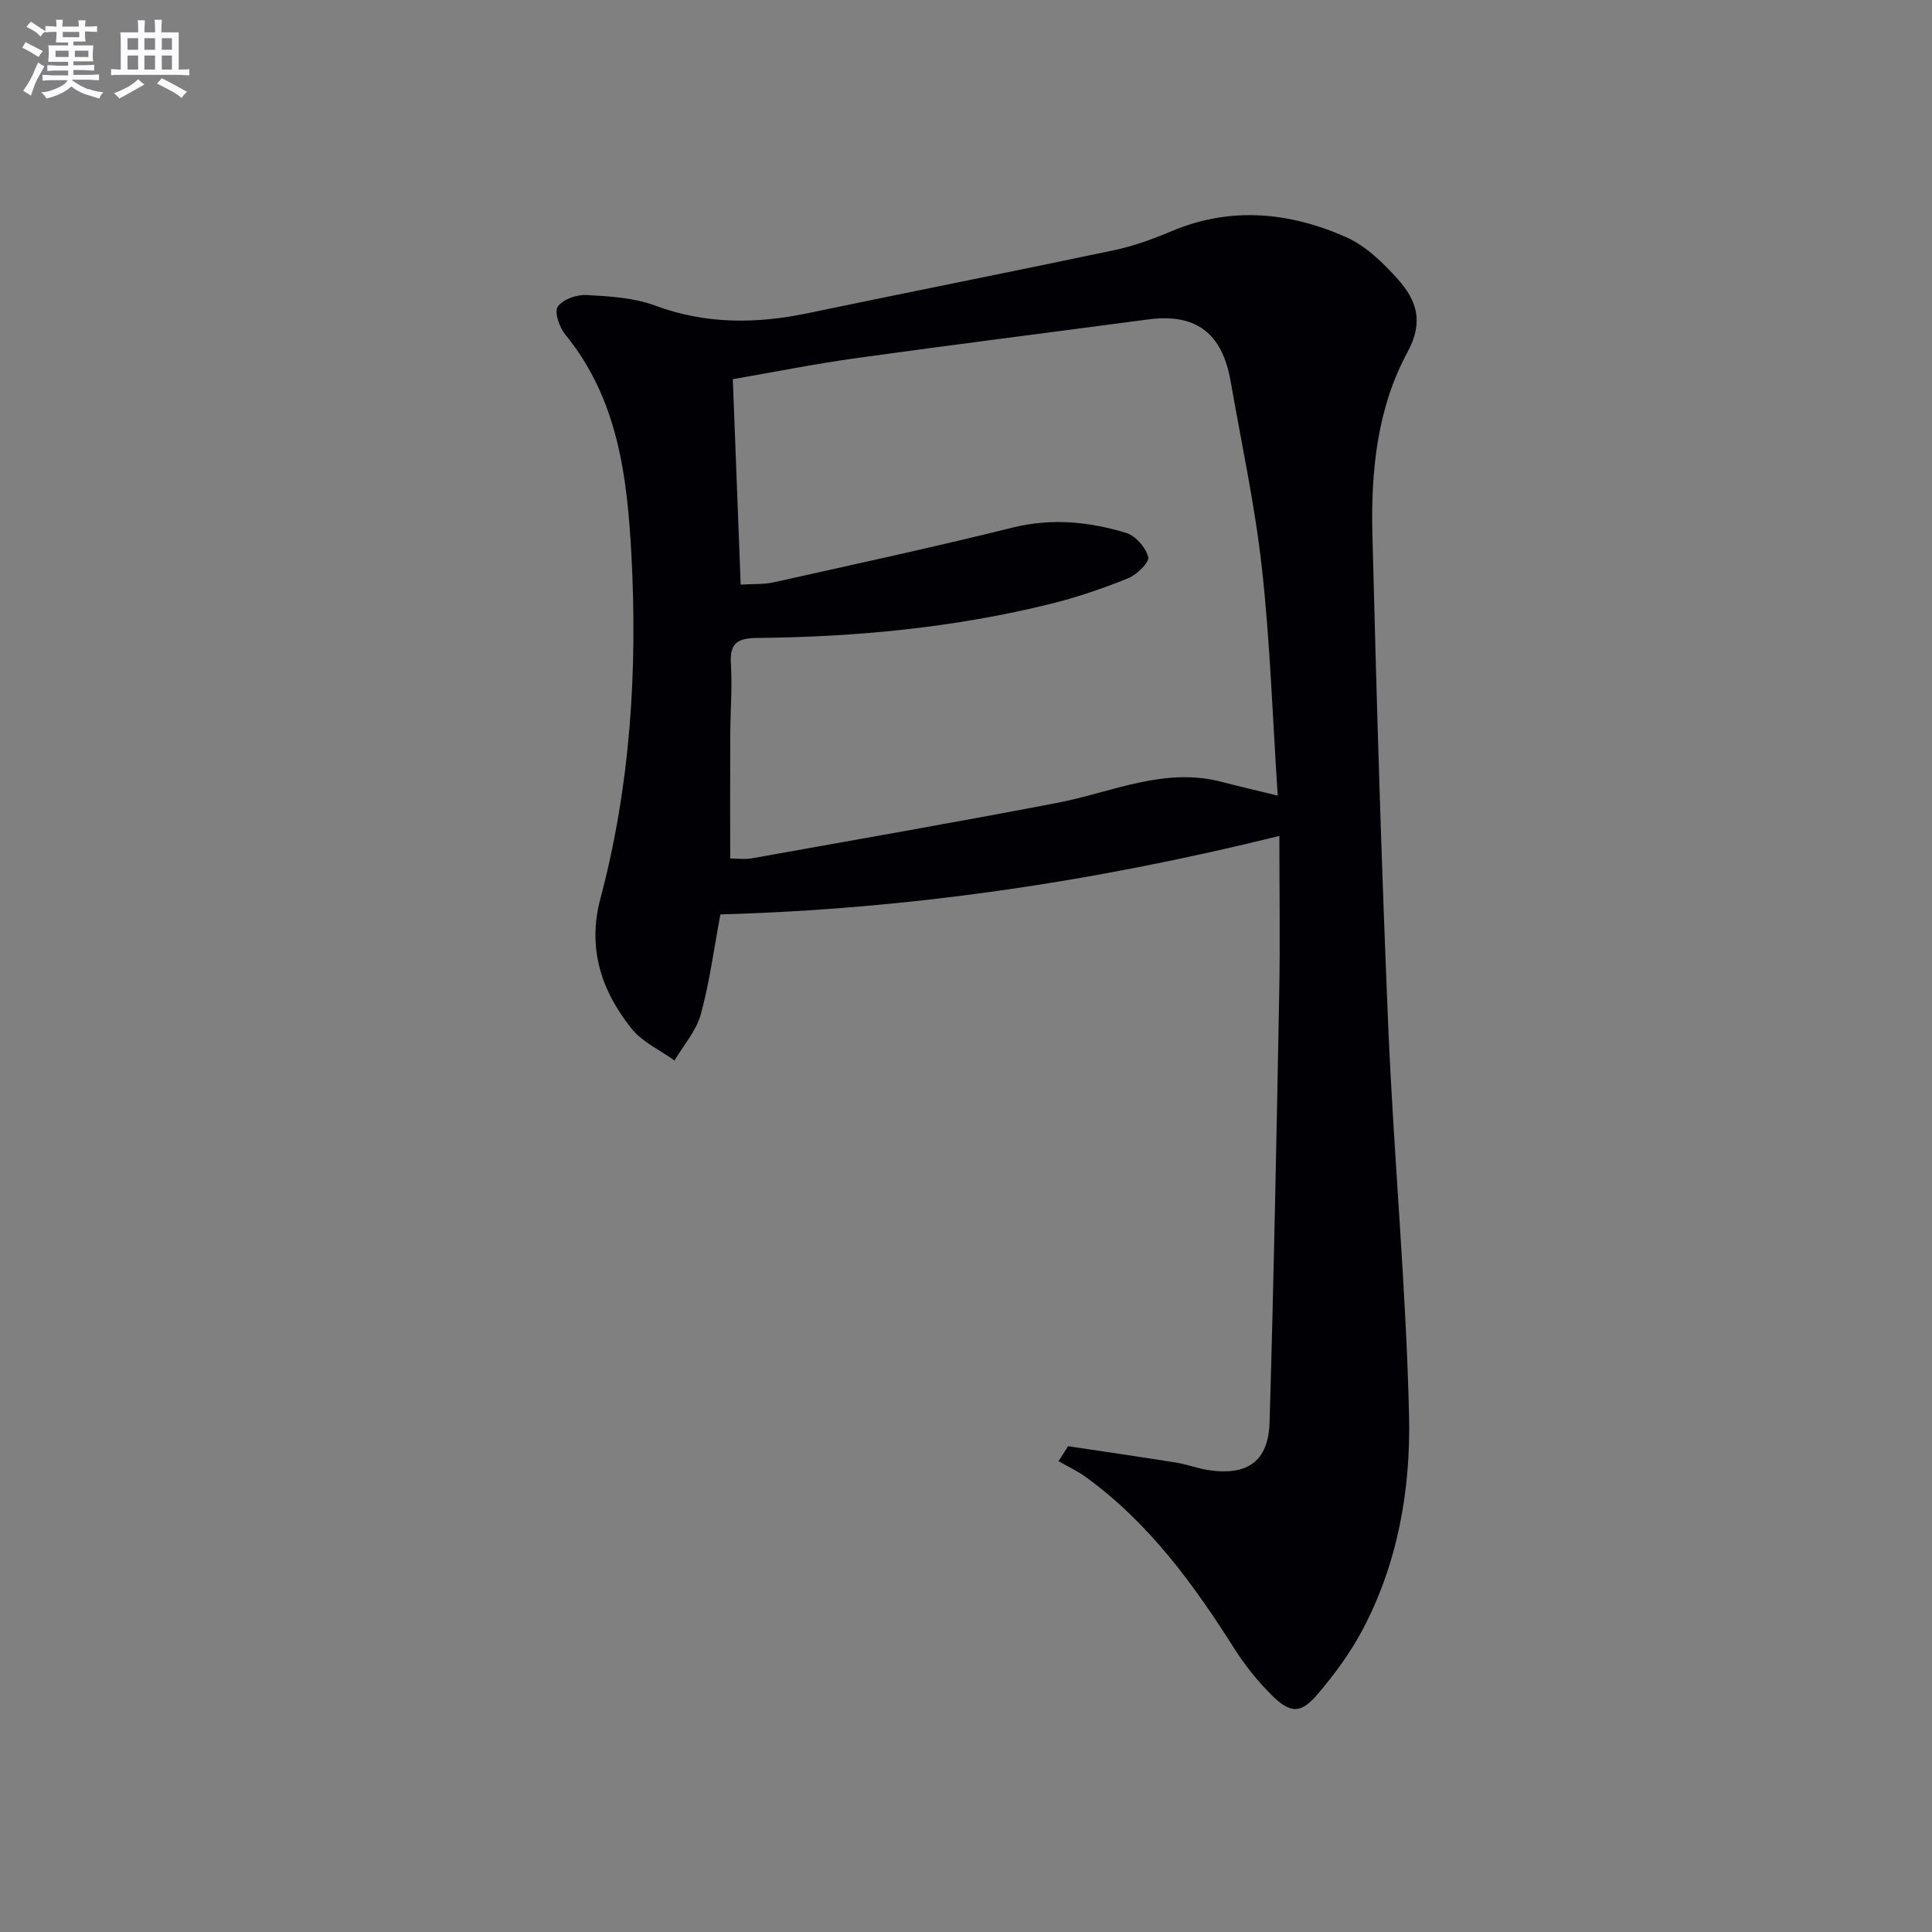 <svg enable-background="new 0 0 400 400" viewBox="0 0 400 400" xmlns="http://www.w3.org/2000/svg"><rect x="0" y="0" width="400" height="400" fill="#808080" stroke="none"/><path d="m221.13 299.42c7.47 1.12 14.95 2.2 22.41 3.4 2.28.37 4.49 1.24 6.77 1.57 7.97 1.16 12.3-1.86 12.54-9.87.88-29.61 1.44-59.22 2-88.84.2-10.62.03-21.25.03-32.61-38.9 9.62-77.05 15.16-115.73 16.25-1.34 7.11-2.23 14.03-4.06 20.69-.94 3.43-3.57 6.39-5.44 9.56-3-2.17-6.66-3.81-8.89-6.6-6.27-7.84-9.19-16.64-6.45-26.94 6.21-23.37 7.7-47.26 6.41-71.28-.87-16.14-2.8-32.19-13.69-45.49-1.21-1.48-2.31-4.66-1.56-5.76 1.03-1.51 3.91-2.53 5.93-2.42 4.78.26 9.79.54 14.21 2.18 10.54 3.91 21 3.81 31.76 1.56 21.1-4.41 42.25-8.58 63.34-13.03 4.03-.85 7.99-2.3 11.8-3.91 12.29-5.18 24.45-3.99 36.19 1.22 4.07 1.8 7.64 5.29 10.68 8.68 3.87 4.32 5.48 8.78 2.03 15.13-6.3 11.6-7.6 24.73-7.27 37.77.86 33.93 1.85 67.87 3.28 101.78 1.14 26.9 3.69 53.75 4.31 80.65.35 15.26-2.32 30.54-9.66 44.38-2.47 4.66-5.67 9.01-9.08 13.05-3.67 4.37-5.8 4.35-9.89.23-2.79-2.81-5.35-5.98-7.47-9.33-8.5-13.44-17.77-26.17-30.83-35.64-1.76-1.27-3.76-2.2-5.65-3.28.68-1.01 1.33-2.06 1.98-3.1zm-67.78-178.38c2.6-.17 4.81-.02 6.89-.49 16.5-3.68 33.02-7.25 49.42-11.32 8.08-2 15.85-1.23 23.51 1.11 1.94.59 4.06 3.02 4.55 4.99.28 1.09-2.35 3.67-4.15 4.39-5.21 2.11-10.59 3.95-16.04 5.3-19.93 4.93-40.26 6.86-60.75 7.06-4 .04-5.73.99-5.46 5.31.3 4.97-.11 9.98-.13 14.97-.04 8.4-.01 16.8-.01 25.37 1.3 0 2.98.25 4.57-.04 21.05-3.76 42.11-7.44 63.1-11.46 11.31-2.17 22.16-7.5 34.14-4.34 3.5.92 7.04 1.73 11.55 2.83-1.06-15.97-1.56-31.57-3.27-47.03-1.43-12.99-4.23-25.84-6.48-38.74-1.76-10.09-7.26-14.13-17.13-12.81-20.23 2.69-40.48 5.24-60.69 8.05-8.46 1.18-16.85 2.87-25.25 4.32.56 14.4 1.08 28.14 1.63 42.53z" fill="#010105"/><g fill="#fbfafc"><path d="m6.8 9.5c.6.3 1.3.7 2.1 1.1-.4.4-.7.8-.9 1.2-.7-.4-1.3-.8-1.8-1.1s-1.1-.6-1.6-.8c.2-.4.5-.8.7-1.2.4.2.8.5 1.5.8zm.9 6.9c-.3.6-.5 1.1-.7 1.7s-.4 1.1-.6 1.7c-.6-.4-1.1-.7-1.6-1 .7-1 1.2-1.8 1.5-2.4.3-.5.6-1.1.8-1.7.3-.6.5-1.2.8-1.8.3.3.8.6 1.3.8-.7 1.3-1.2 2.2-1.5 2.7zm.1-11c.4.3 1 .7 1.7 1.1-.5.2-.8.6-1.1 1.1-.5-.6-1-1-1.4-1.2s-.9-.6-1.5-.8c.2-.4.5-.7.9-1.1.5.3.9.6 1.4.9zm10.5 13c1 .4 2 .6 3.1.7-.4.4-.7.8-.8 1.3-.9-.2-1.9-.6-3-.9-1-.4-2-.9-2.8-1.6-.5.4-1.1.9-1.9 1.3s-1.9.9-3.3 1.2c-.1-.3-.5-.8-1.1-1.3 1 0 2.1-.3 3.2-.8 1.2-.5 1.9-1 2.3-1.7h-3.2c-.4 0-1 0-2 .1v-1.2c1 0 1.7.1 2 .1h3.3v-1h-2.3c-.2 0-.9 0-2 .1v-1.2c1.2 0 1.9.1 2 .1h2.3v-.8h-4.1c0-.7.1-1.2.1-1.6 0-.5 0-1.1-.1-1.8h4.1v-.6h-2.5c0-.6.1-1.1.1-1.6v-.6h-.5c-.4 0-1 0-1.8.1v-1.3c1.2 0 1.9.1 2.1.1h.2c0-.3 0-.8-.1-1.4h1.4c0 .6-.1 1-.1 1.4h3.4c0-.4 0-.8-.1-1.3h1.5c0 .4-.1.9-.1 1.3.7 0 1.5 0 2.5-.1v1.2c-1 0-1.8-.1-2.5-.1v.6c0 .3 0 .8.1 1.5h-2.5v.8h4.1c0 .7-.1 1.3-.1 1.8s0 1 .1 1.5h-4.1v.8h1.4c.8 0 1.8 0 2.9-.1v1.2c-1 0-1.9-.1-2.8-.1h-1.5v1h3.2c.3 0 1 0 2.1-.1v1.2c-1.1 0-1.8-.1-2.1-.1h-3.4l-.1.1c1.4 1 2.4 1.5 3.4 1.9zm-4.1-6.6v-1.3h-2.7v1.3zm2.2-4.1v-1.1h-3.4v1.1zm1.9 4.1v-1.3h-2.8v1.3z"/><path d="m37 6.7v2.3 5.4c1 0 1.8 0 2.2-.1v1.3c-.6 0-1.5-.1-2.5-.1h-11.9c-.7 0-1.3 0-1.8.1v-1.3c.5 0 1.1.1 2 .1v-5.2c0-1 0-1.8-.1-2.5h3.7c0-1.3 0-2.1-.1-2.5h1.5c0 .4-.1 1.3-.1 2.5h2.2c0-1.2 0-2.1-.1-2.6h1.5c0 .4-.1 1.3-.1 2.6zm-12.3 13.7c-.3-.4-.7-.8-1.1-1.1 1.1-.4 2.1-.9 2.9-1.3.8-.5 1.5-1 2.1-1.6.4.4.9.8 1.3 1.1-2.5 1.4-4.2 2.4-5.2 2.9zm3.9-10.1v-2.4h-2.2v2.4zm0 4.1v-2.9h-2.2v2.9zm3.5-4.1v-2.4h-2.2v2.4zm0 4.1v-2.9h-2.2v2.9zm.4 2.9 1-1.1c.6.3 1.4.7 2.5 1.3s2 1.1 2.7 1.5c-.4.4-.8.8-1.1 1.3-.8-.8-2.5-1.7-5.1-3zm3.1-7v-2.4h-2.1v2.4zm0 4.1v-2.9h-2.1v2.9z"/></g></svg>